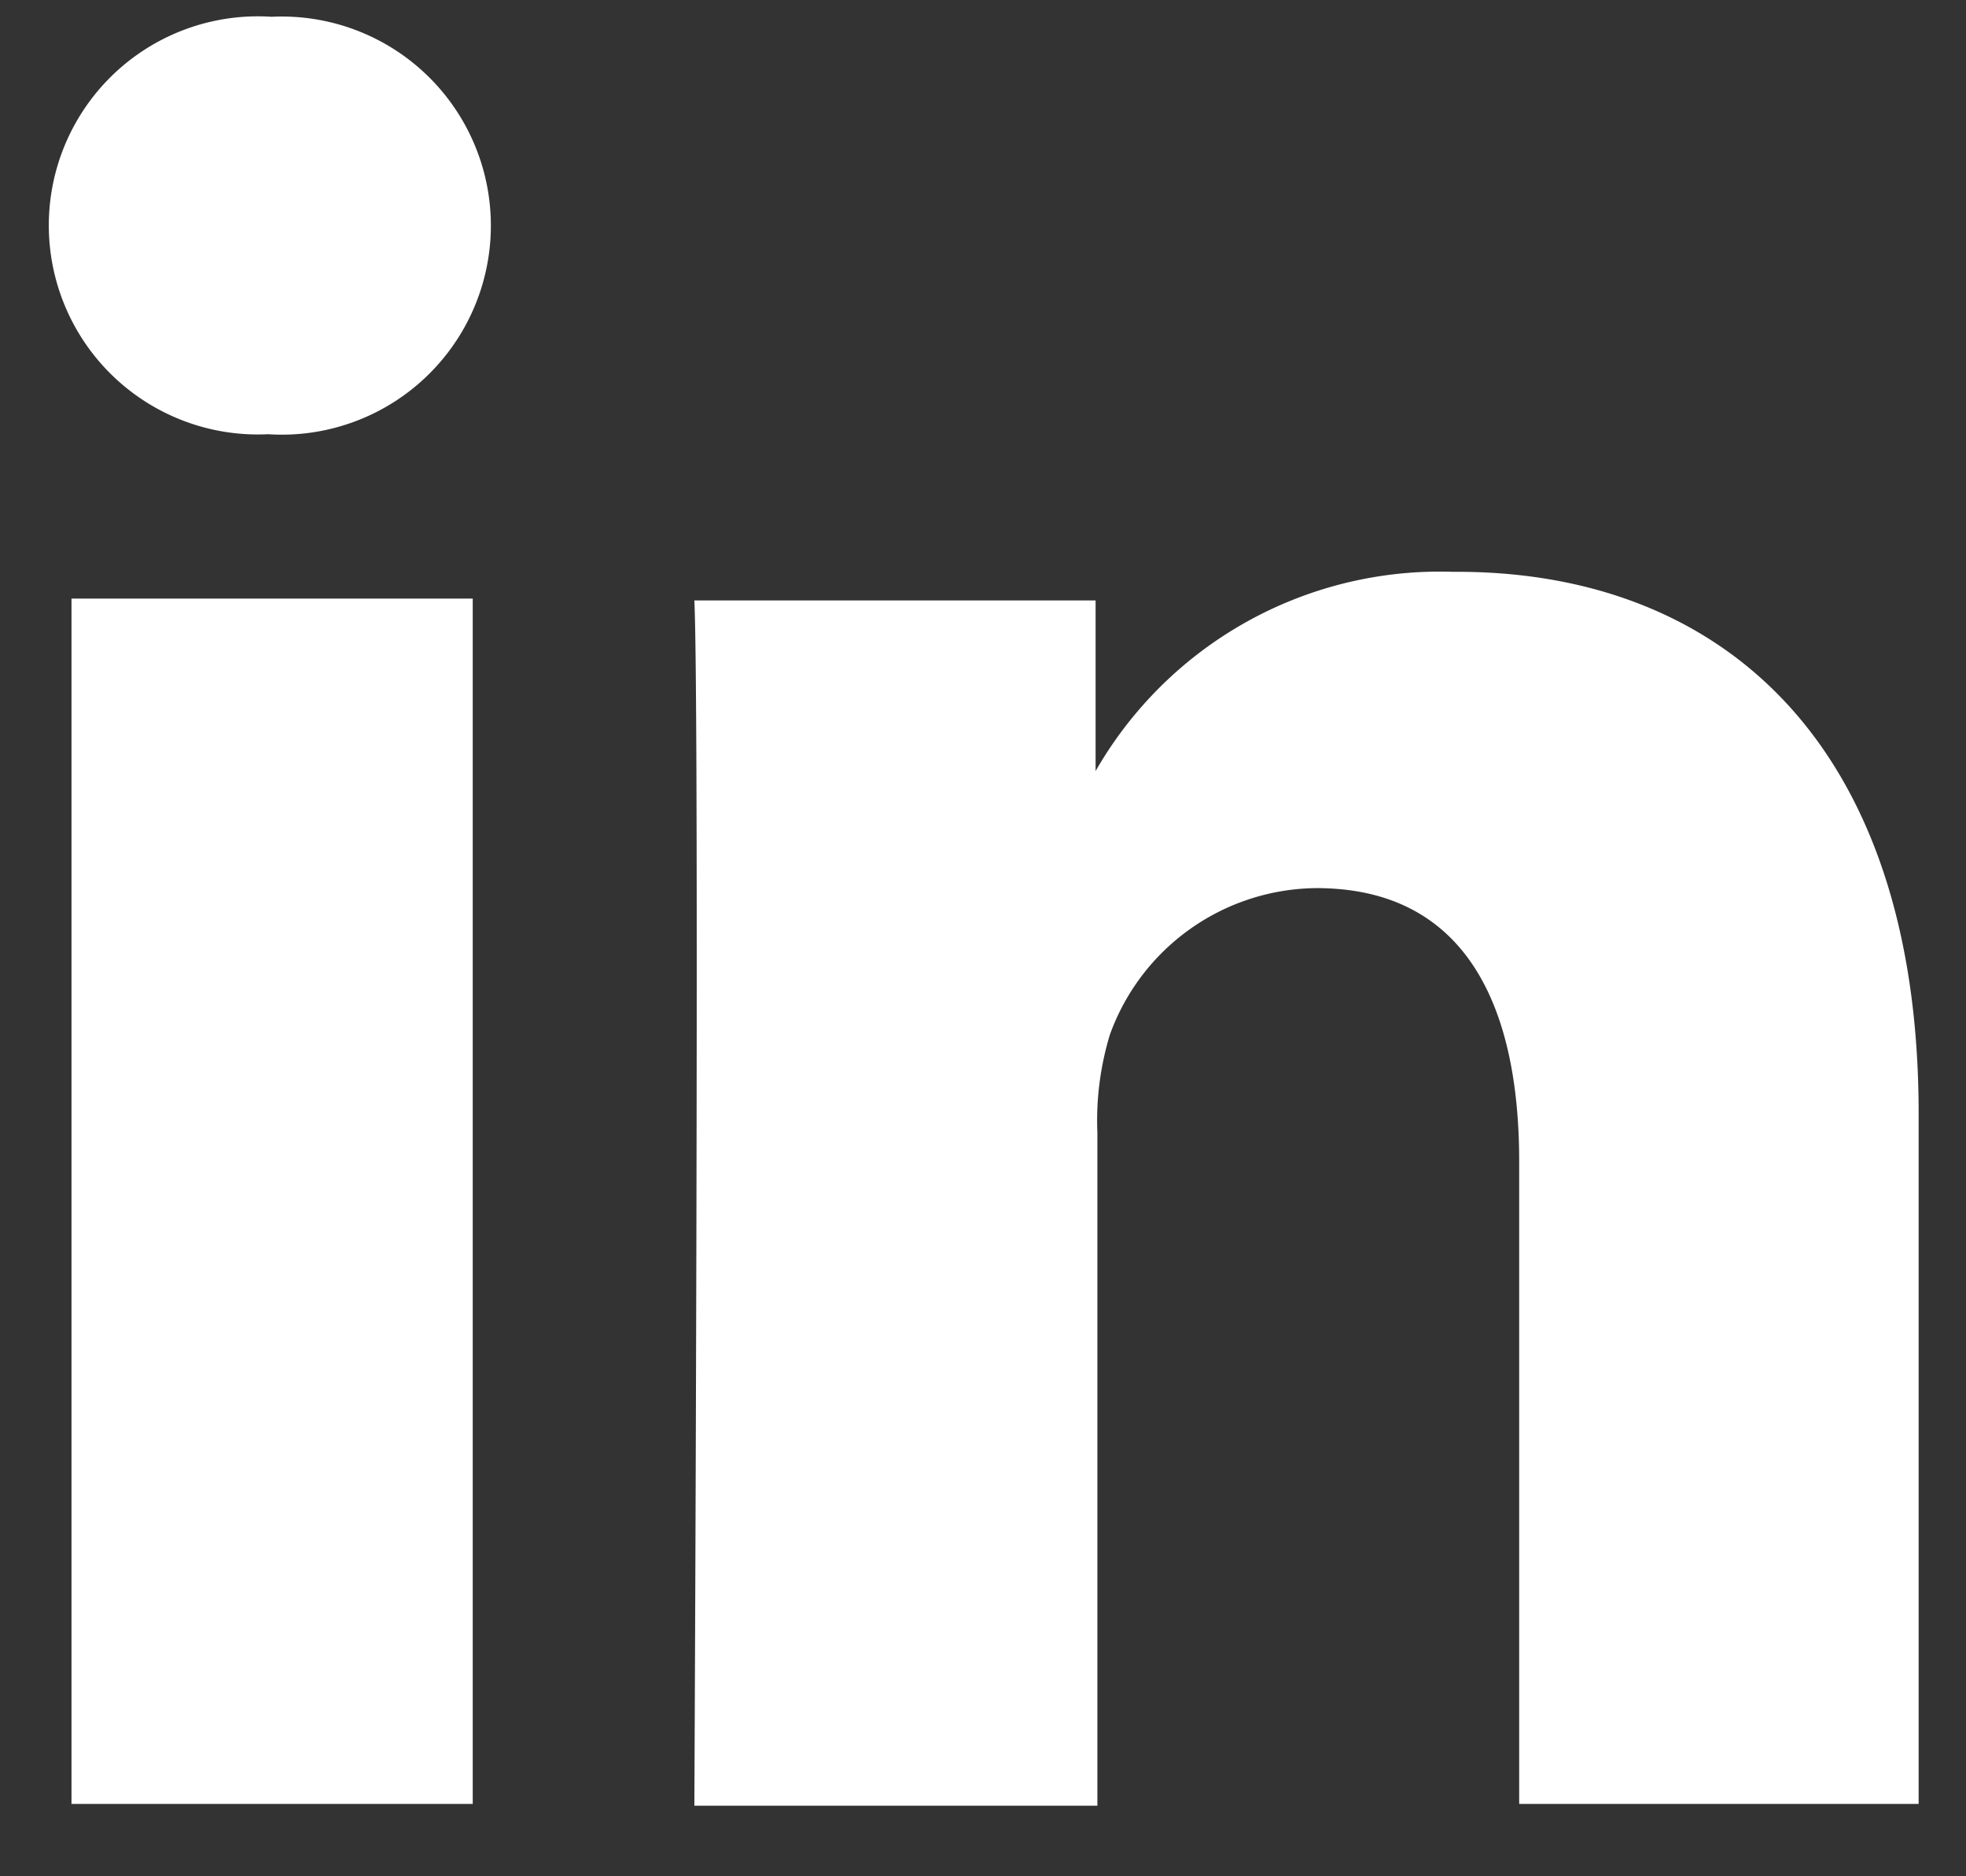 <svg width="22" height="21" viewBox="0 0 22 21" xmlns="http://www.w3.org/2000/svg"><rect x="0" y="0" width="22" height="21" fill="#333333" stroke="none"/><title>linkedin</title><path d="M21.47 12.46v7.73H17V13c0-1.82-.65-3.06-2.27-3.06a2.48 2.48 0 0 0-2.31 1.64 3.31 3.31 0 0 0-.14 1.1v7.53H7.77s.06-12.22 0-13.49h4.49v1.96-.05a4.44 4.44 0 0 1 4-2.23c2.99-.02 5.21 1.91 5.21 6.06zM3.07.19A2.34 2.34 0 1 0 3 4.86 2.34 2.34 0 1 0 3 .19h.07zm-2.27 20h4.49V6.7H.8v13.49z" fill="#FFF" fill-rule="nonzero"/></svg>